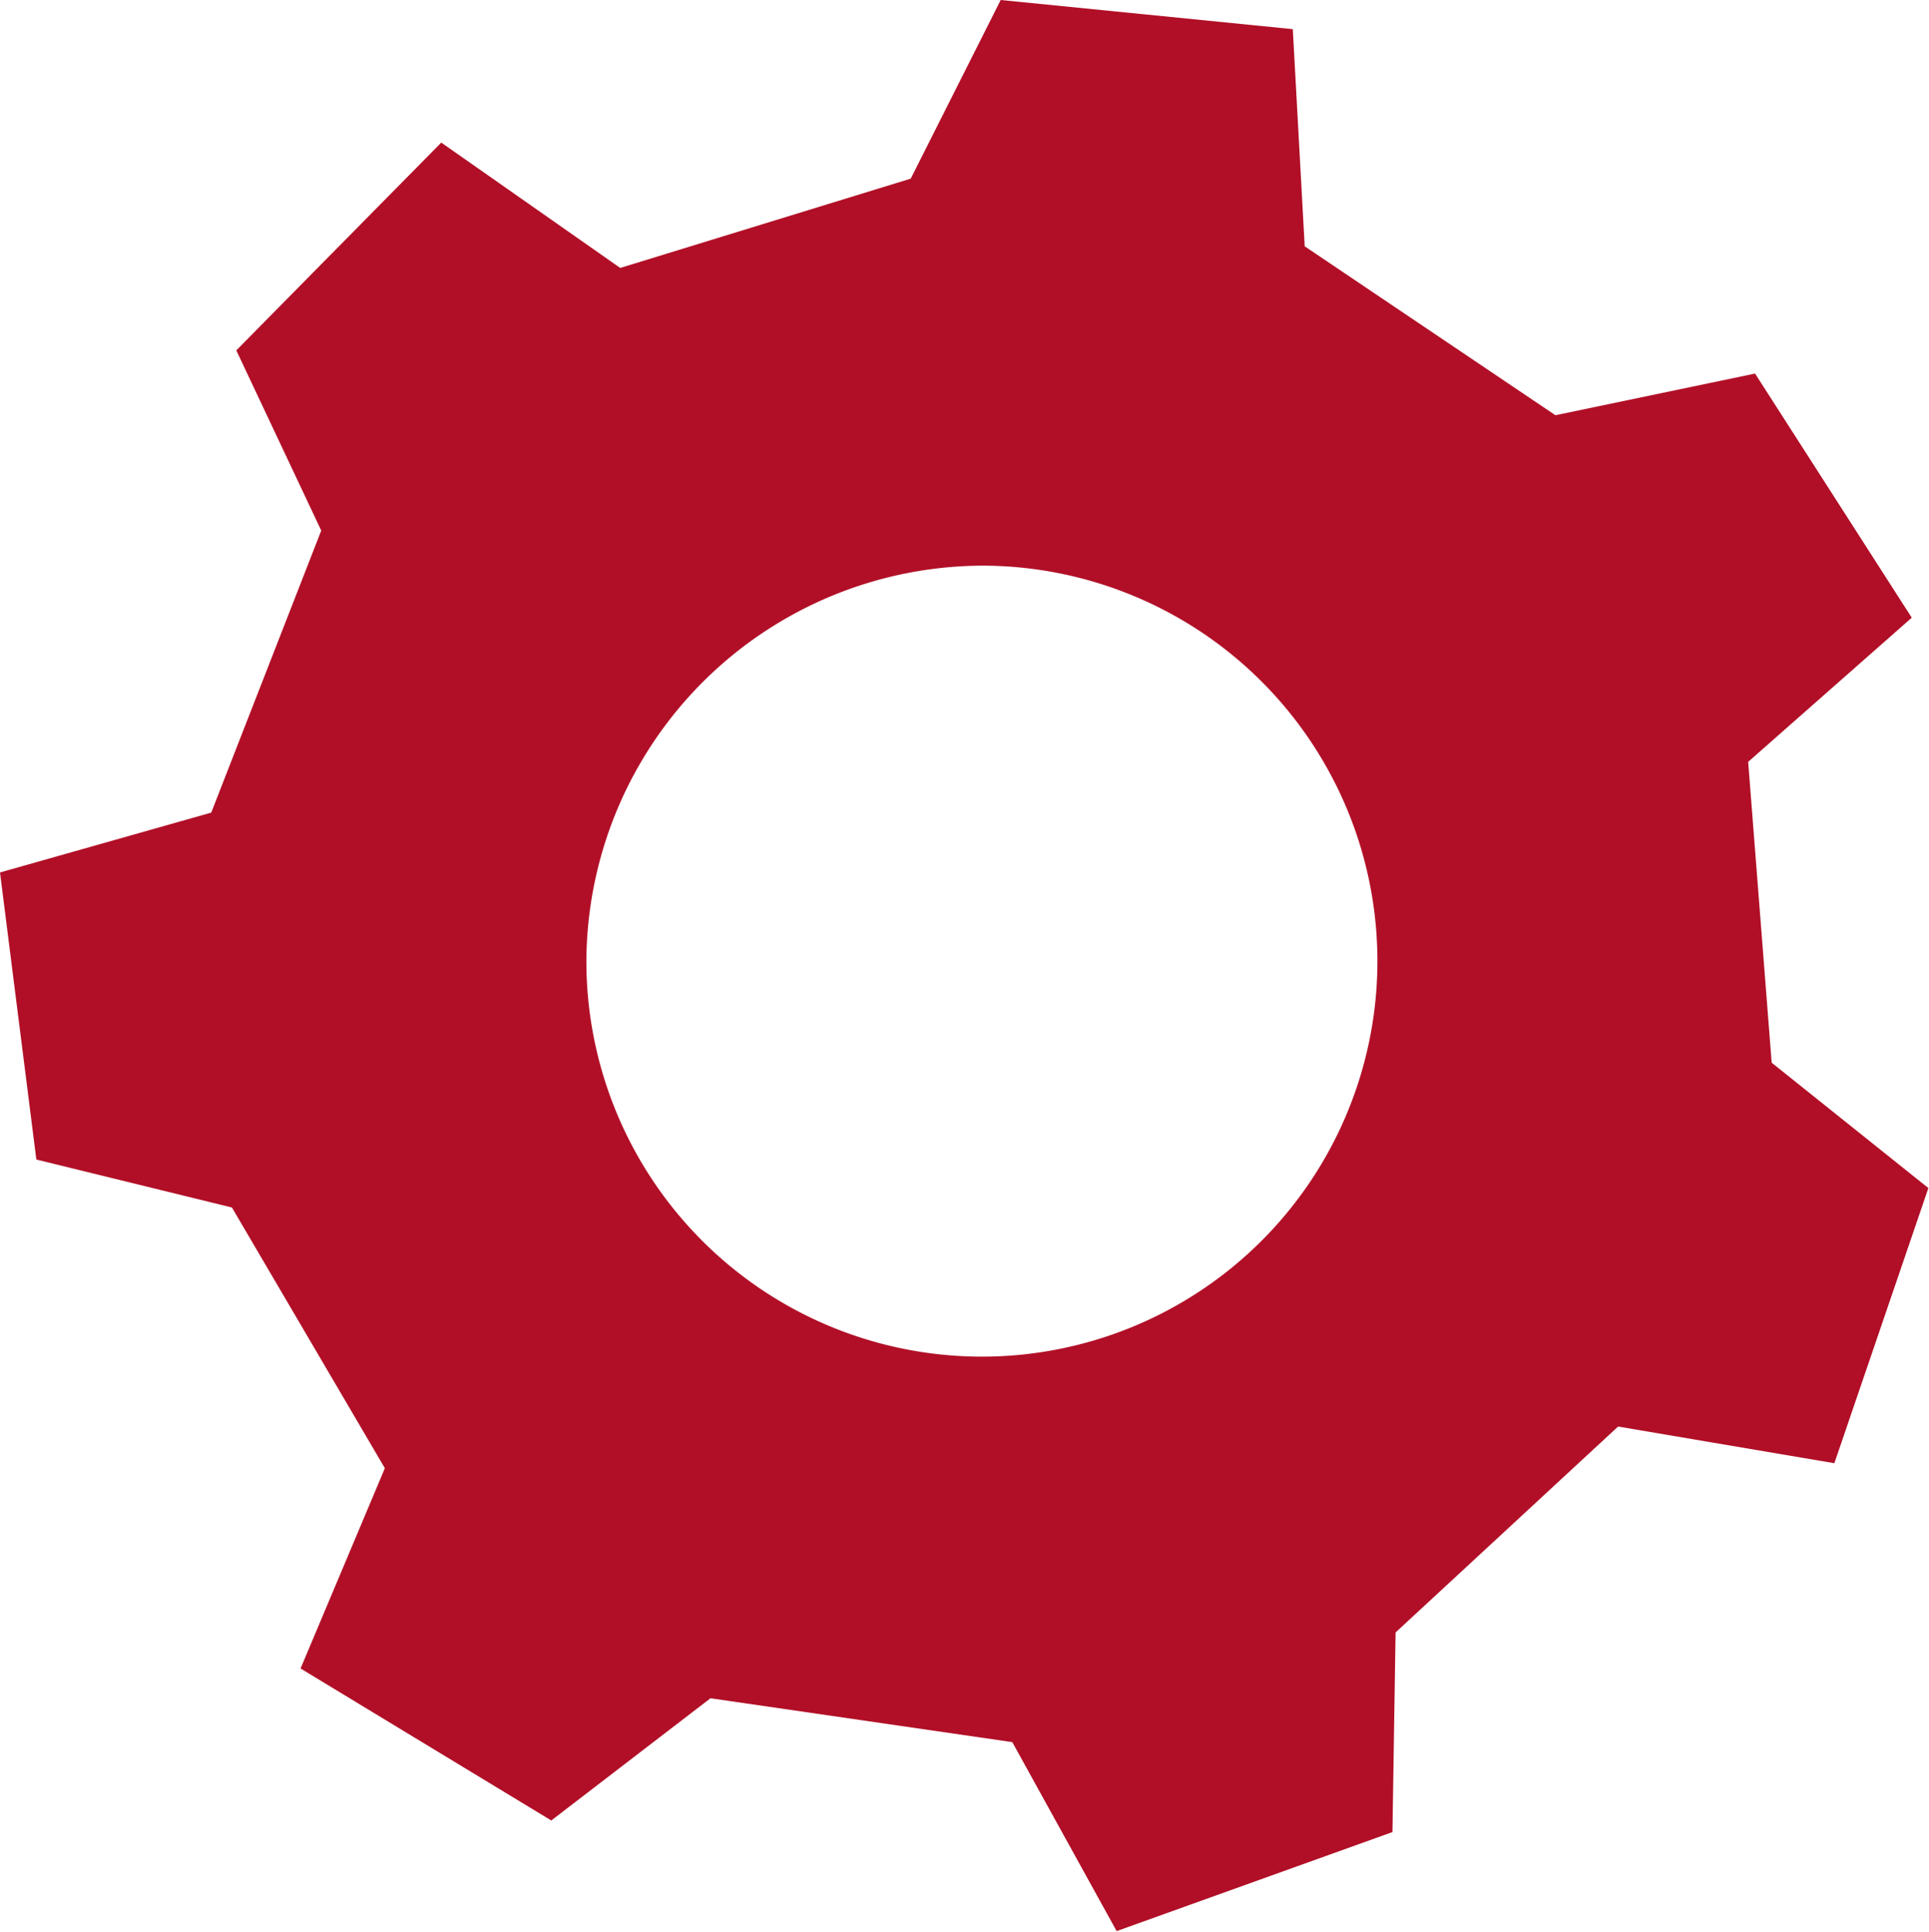 <?xml version="1.0" encoding="UTF-8"?> <svg xmlns="http://www.w3.org/2000/svg" viewBox="0 0 61.55 61.66"><defs><style>.cls-1{fill:#b10f27;fill-rule:evenodd;}</style></defs><title>laboral</title><g id="Capa_2" data-name="Capa 2"><g id="HOME_2" data-name="HOME 2"><path class="cls-1" d="M31.93,0l9.32.93.38,6.93,8,5.39L56,11.92,61,19.71l-5.22,4.6.75,9.6,5,4-3,8.78-6.9-1.17-7.1,6.57-.1,6.37-8.8,3.16L32.3,55.59l-9.63-1.4-5.08,3.9-8-4.85,2.69-6.39L7.4,38.53,1.16,37,0,27.84l6.74-1.91,3.51-9L7.54,11.18l6.54-6.63,5.71,4L29.06,5.7,31.93,0Zm-.47,18.05A12.62,12.62,0,1,1,18.71,30.66,12.68,12.68,0,0,1,31.46,18.05Z"></path></g></g></svg> 